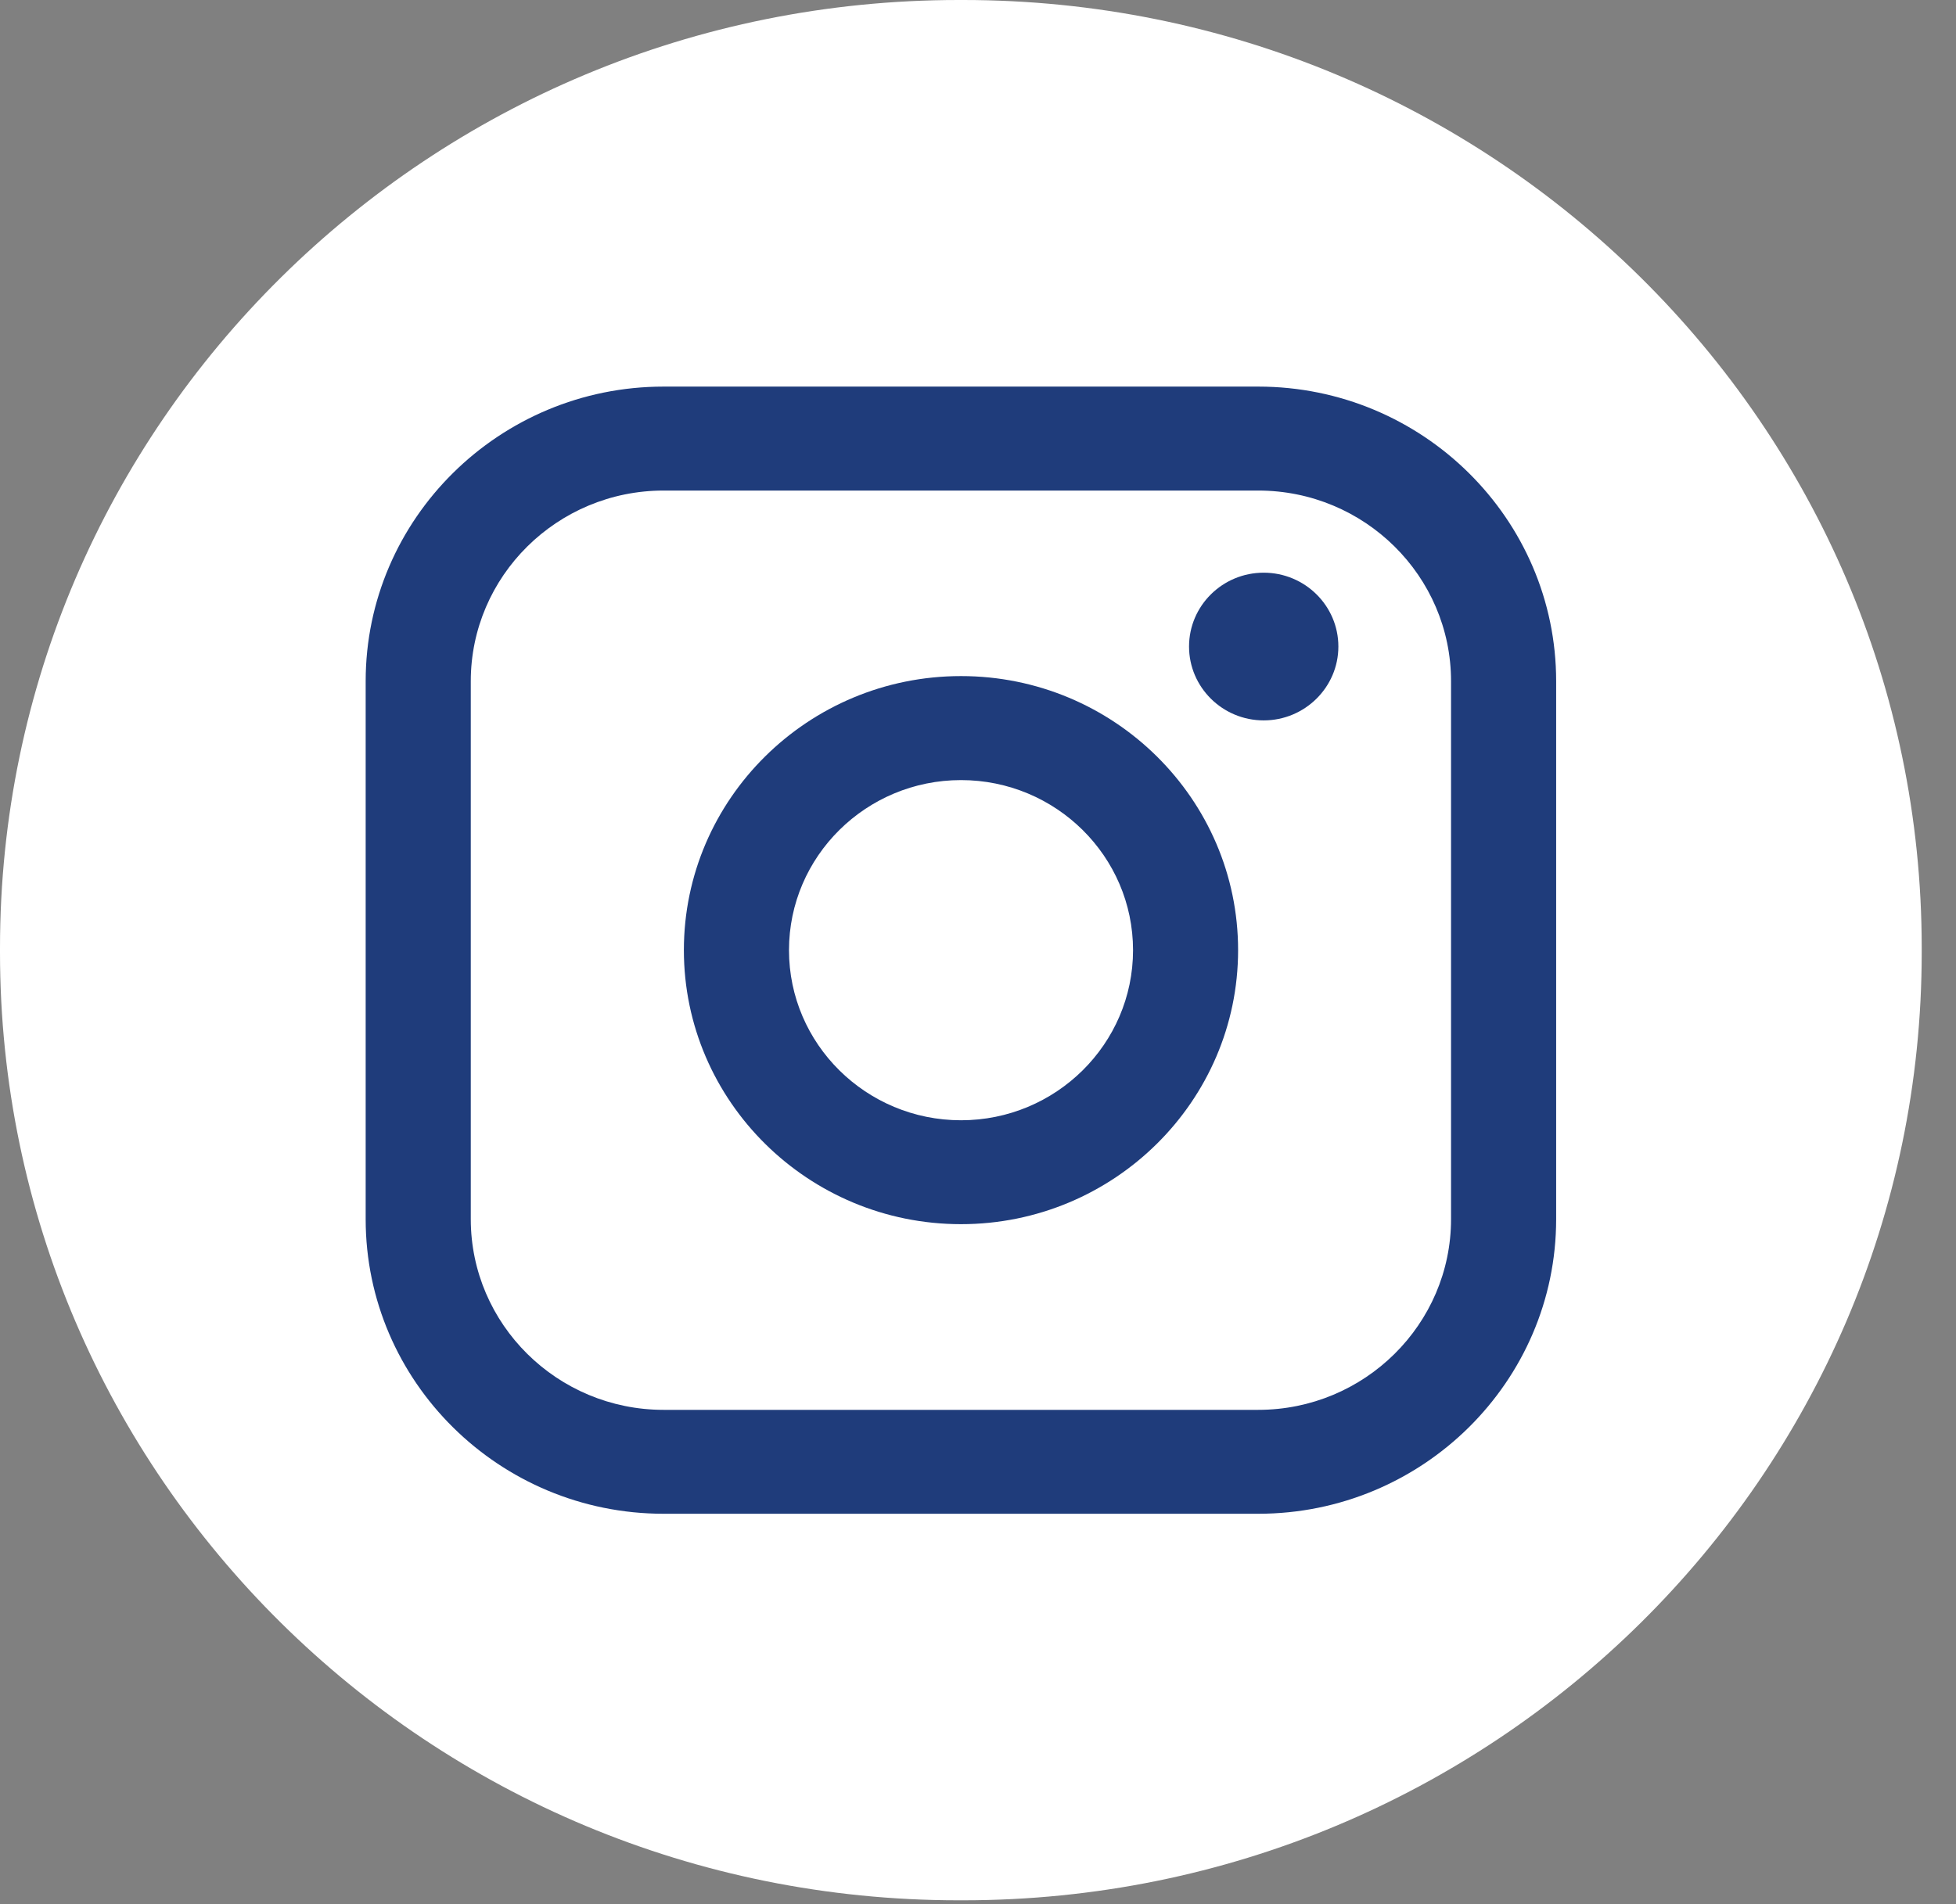 <svg width="38" height="37" viewBox="0 0 38 37" fill="none" xmlns="http://www.w3.org/2000/svg">
<rect x="0" y="0" width="38" height="37" fill="#808080" stroke="none"/>
<path d="M18.709 0H18.624C8.338 0 0 8.247 0 18.42V18.504C0 28.678 8.338 36.925 18.624 36.925H18.709C28.995 36.925 37.334 28.678 37.334 18.504V18.42C37.334 8.247 28.995 0 18.709 0Z" fill="white"/>
<path d="M24.444 7.512H12.892C9.701 7.512 7.104 10.08 7.104 13.237V23.689C7.104 26.846 9.701 29.414 12.892 29.414H24.444C27.636 29.414 30.232 26.846 30.232 23.689V13.237C30.232 10.08 27.636 7.512 24.444 7.512ZM9.146 13.237C9.146 11.194 10.827 9.532 12.892 9.532H24.444C26.51 9.532 28.19 11.194 28.19 13.237V23.689C28.19 25.732 26.51 27.395 24.444 27.395H12.892C10.827 27.395 9.146 25.732 9.146 23.689V13.237Z" fill="#1F3C7B"/>
<path d="M18.67 23.787C21.638 23.787 24.053 21.398 24.053 18.462C24.053 15.525 21.639 13.137 18.67 13.137C15.701 13.137 13.286 15.525 13.286 18.462C13.286 21.398 15.701 23.787 18.67 23.787ZM18.67 15.158C20.513 15.158 22.012 16.64 22.012 18.463C22.012 20.286 20.513 21.768 18.67 21.768C16.827 21.768 15.328 20.286 15.328 18.463C15.328 16.64 16.827 15.158 18.67 15.158Z" fill="#1F3C7B"/>
<path d="M24.55 13.998C25.349 13.998 26.001 13.354 26.001 12.563C26.001 11.771 25.351 11.128 24.55 11.128C23.75 11.128 23.1 11.771 23.1 12.563C23.1 13.354 23.75 13.998 24.55 13.998Z" fill="#1F3C7B"/>
</svg>
